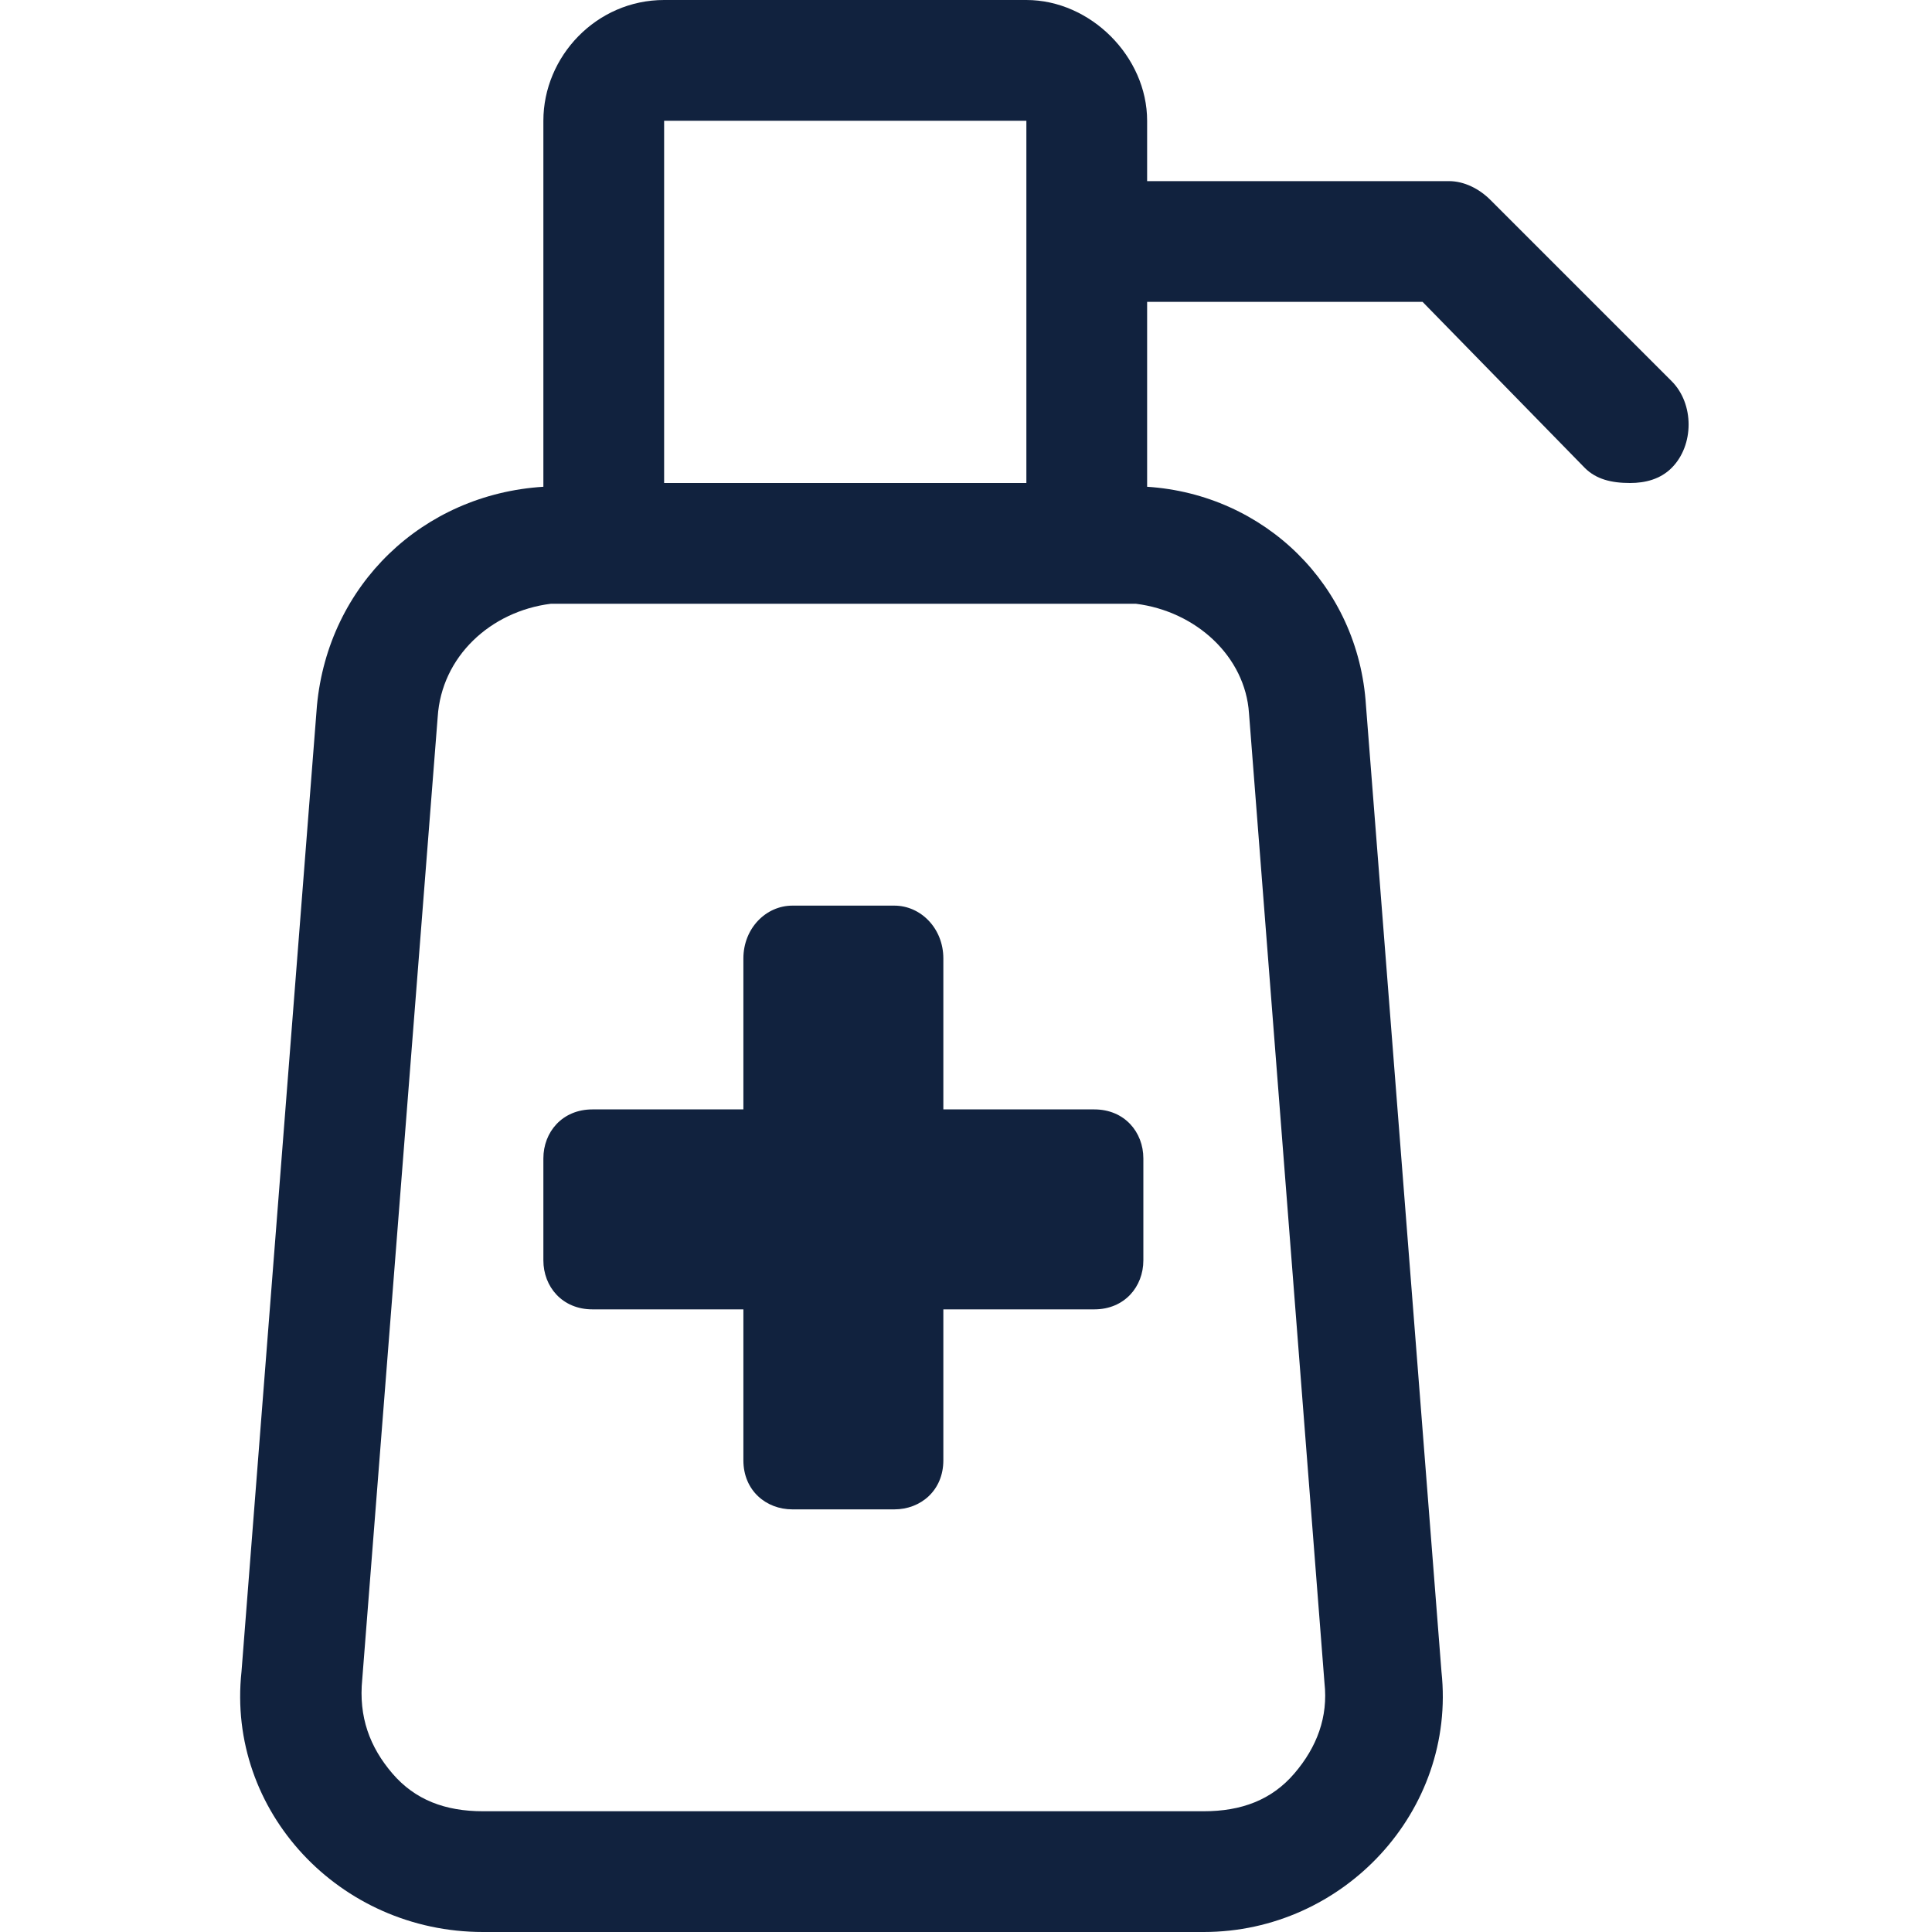 <svg width="40" height="40" viewBox="0 0 40 40" fill="none" xmlns="http://www.w3.org/2000/svg">
<path d="M34.609 7.891C35.078 8.359 35.078 9.219 34.609 9.688C34.375 9.922 34.062 10 33.75 10C33.359 10 33.047 9.922 32.812 9.688L29.453 6.25H23.75V10.078C26.172 10.234 28.125 12.109 28.281 14.609L29.844 34.609C30.156 37.5 27.812 40 24.922 40H10C7.031 40 4.688 37.5 5 34.609L6.562 14.609C6.797 12.109 8.75 10.234 11.25 10.078V2.5C11.25 1.172 12.344 0 13.75 0H21.25C22.578 0 23.75 1.172 23.75 2.5V3.75H30C30.312 3.75 30.625 3.906 30.859 4.141L34.609 7.891ZM13.75 2.5V10H21.25V2.5H13.75ZM25.859 14.766C25.781 13.594 24.766 12.656 23.516 12.5H11.406C10.156 12.656 9.141 13.594 9.062 14.844L7.5 34.766C7.422 35.547 7.656 36.172 8.125 36.719C8.594 37.266 9.219 37.5 10 37.5H24.922C25.703 37.5 26.328 37.266 26.797 36.719C27.266 36.172 27.5 35.547 27.422 34.844L25.859 14.766ZM22.656 22.969C23.281 22.969 23.672 23.438 23.672 23.984V26.094C23.672 26.641 23.281 27.109 22.656 27.109H19.531V30.234C19.531 30.859 19.062 31.25 18.516 31.25H16.406C15.859 31.25 15.391 30.859 15.391 30.234V27.109H12.266C11.641 27.109 11.25 26.641 11.25 26.094V23.984C11.25 23.438 11.641 22.969 12.266 22.969H15.391V19.844C15.391 19.219 15.859 18.75 16.406 18.75H18.516C19.062 18.75 19.531 19.219 19.531 19.844V22.969H22.656Z" fill="#11223E"/>
</svg>
